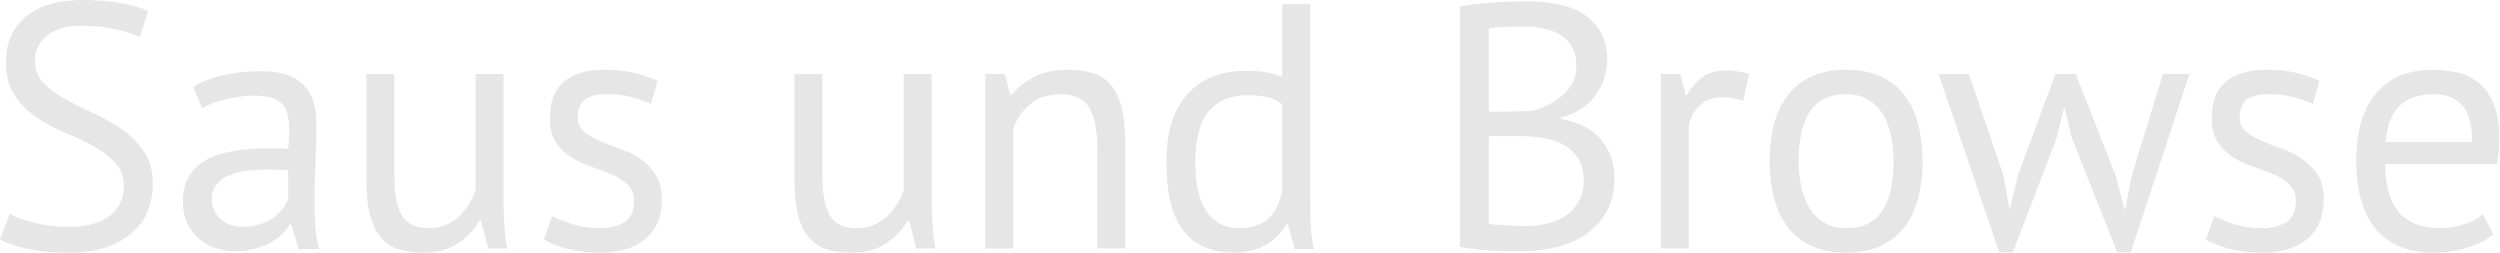 <?xml version="1.0" encoding="utf-8"?>
<!-- Generator: Adobe Illustrator 15.0.2, SVG Export Plug-In  -->
<!DOCTYPE svg PUBLIC "-//W3C//DTD SVG 1.1//EN" "http://www.w3.org/Graphics/SVG/1.1/DTD/svg11.dtd">
<svg version="1.1"
	 xmlns="http://www.w3.org/2000/svg" xmlns:xlink="http://www.w3.org/1999/xlink" xmlns:a="http://ns.adobe.com/AdobeSVGViewerExtensions/3.0/"
	viewBox="0 0 1433 145"  xml:space="preserve"
	>
<defs>
</defs>
<path fill="#E6E6E6" d="M71,106.8c0-5.6-1.669-10.166-5-13.7c-3.334-3.531-7.5-6.666-12.5-9.4c-5-2.731-10.435-5.3-16.3-7.7
	c-5.869-2.4-11.3-5.3-16.3-8.7s-9.169-7.6-12.5-12.6c-3.334-5-5-11.365-5-19.1c0-10.932,3.8-19.6,11.4-26C22.4,3.2,33.2,0,47.2,0
	c8.131,0,15.531,0.6,22.2,1.8C76.065,3,81.266,4.534,85,6.4l-5,14.8c-3.069-1.512-7.569-2.959-13.5-4.334
	C60.565,15.491,53.865,14.8,46.4,14.8c-8.8,0-15.4,1.969-19.8,5.9c-4.4,3.935-6.6,8.569-6.6,13.9c0,5.2,1.666,9.534,5,13
	c3.331,3.469,7.5,6.568,12.5,9.3c5,2.734,10.431,5.435,16.3,8.1c5.866,2.668,11.3,5.769,16.3,9.3c5,3.535,9.166,7.769,12.5,12.7
	c3.332,4.934,5,11.069,5,18.4c0,6-1.068,11.4-3.2,16.2c-2.134,4.8-5.269,8.934-9.4,12.401c-4.135,3.469-9.135,6.133-15,8
	c-5.869,1.865-12.535,2.799-20,2.799c-10,0-18.269-0.768-24.8-2.299c-6.534-1.531-11.6-3.232-15.2-5.102L5.6,122.6
	c3.066,1.688,7.6,3.344,13.6,4.965c6,1.625,12.731,2.435,20.2,2.435c4.4,0,8.531-0.431,12.4-1.3c3.866-0.866,7.2-2.266,10-4.2
	c2.8-1.931,5.031-4.366,6.7-7.3C70.166,114.269,71,110.8,71,106.8z"/>
<path fill="#E6E6E6" d="M110.798,49.8c5.066-3.065,10.966-5.331,17.7-6.8c6.731-1.466,13.766-2.2,21.1-2.2
	c6.931,0,12.5,0.935,16.7,2.8c4.2,1.869,7.4,4.3,9.6,7.3c2.2,3,3.666,6.3,4.4,9.9c0.731,3.6,1.1,7.2,1.1,10.8c0,8-0.2,15.8-0.6,23.4
	c-0.4,7.6-0.6,14.8-0.6,21.6c0,4.934,0.2,9.6,0.6,14c0.4,4.4,1.131,8.469,2.2,12.199h-11.8l-4.2-14h-1c-1.2,1.869-2.7,3.701-4.5,5.5
	c-1.8,1.801-3.969,3.4-6.5,4.801c-2.534,1.4-5.469,2.568-8.8,3.5c-3.334,0.932-7.135,1.4-11.4,1.4c-4.269,0-8.234-0.67-11.9-2
	c-3.668-1.332-6.834-3.232-9.5-5.701c-2.668-2.465-4.769-5.432-6.3-8.9c-1.535-3.466-2.3-7.4-2.3-11.8c0-5.866,1.2-10.766,3.6-14.7
	c2.4-3.931,5.766-7.065,10.1-9.4c4.331-2.332,9.531-4,15.6-5c6.065-1,12.766-1.5,20.1-1.5c1.865,0,3.7,0,5.5,0
	c1.8,0,3.631,0.134,5.5,0.4c0.4-4,0.6-7.6,0.6-10.8c0-7.332-1.469-12.466-4.4-15.4c-2.934-2.931-8.269-4.4-16-4.4
	c-2.269,0-4.7,0.172-7.3,0.516s-5.269,0.822-8,1.441c-2.734,0.619-5.334,1.372-7.8,2.262c-2.469,0.891-4.634,1.884-6.5,2.981
	L110.798,49.8z M139.198,130c3.731,0,7.065-0.5,10-1.5c2.931-1,5.465-2.266,7.6-3.8c2.131-1.531,3.9-3.231,5.3-5.1
	c1.4-1.866,2.431-3.666,3.1-5.4V97.6c-1.869-0.131-3.769-0.231-5.7-0.3c-1.935-0.065-3.834-0.1-5.7-0.1
	c-4.134,0-8.168,0.234-12.1,0.7c-3.935,0.469-7.4,1.334-10.4,2.6c-3,1.269-5.4,3-7.2,5.2c-1.8,2.2-2.7,4.969-2.7,8.3
	c0,4.668,1.666,8.5,5,11.5C129.729,128.5,133.998,130,139.198,130z"/>
<path fill="#E6E6E6" d="M225.995,42.4v57c0,5.2,0.3,9.769,0.9,13.7c0.6,3.934,1.631,7.2,3.1,9.8c1.466,2.6,3.466,4.569,6,5.9
	c2.531,1.334,5.731,2,9.6,2c3.6,0,6.8-0.565,9.6-1.699c2.8-1.132,5.3-2.701,7.5-4.701s4.131-4.3,5.8-6.9
	c1.666-2.6,3.031-5.366,4.1-8.3V42.4h16V114c0,4.8,0.166,9.769,0.5,14.899c0.332,5.135,0.9,9.635,1.7,13.5h-11l-4-15.799h-1
	c-3.069,5.2-7.2,9.534-12.4,13c-5.2,3.465-11.8,5.199-19.8,5.199c-5.334,0-10.034-0.635-14.1-1.9c-4.068-1.266-7.469-3.5-10.2-6.699
	c-2.734-3.199-4.8-7.5-6.2-12.9c-1.4-5.4-2.1-12.231-2.1-20.5V42.4H225.995z"/>
<path fill="#E6E6E6" d="M363.393,115.2c0-4-1.2-7.131-3.6-9.4c-2.4-2.266-5.369-4.166-8.9-5.7c-3.534-1.531-7.4-3-11.6-4.4
	c-4.2-1.4-8.068-3.2-11.6-5.4c-3.535-2.2-6.5-5.031-8.9-8.5c-2.4-3.465-3.6-8.131-3.6-14c0-9.6,2.731-16.631,8.2-21.1
	c5.466-4.465,13.066-6.7,22.8-6.7c7.2,0,13.231,0.634,18.1,1.9c4.866,1.269,9.1,2.769,12.7,4.5l-3.8,13.2
	c-3.069-1.466-6.769-2.766-11.1-3.9c-4.334-1.131-8.969-1.7-13.9-1.7c-5.869,0-10.169,1-12.9,3c-2.734,2-4.1,5.469-4.1,10.4
	c0,3.469,1.2,6.169,3.6,8.1c2.4,1.934,5.366,3.668,8.9,5.2c3.531,1.535,7.4,3.035,11.6,4.5c4.2,1.469,8.066,3.4,11.6,5.8
	c3.531,2.4,6.5,5.434,8.9,9.1c2.4,3.668,3.6,8.5,3.6,14.5c0,4.269-0.7,8.269-2.1,12c-1.4,3.735-3.568,6.934-6.5,9.6
	c-2.934,2.668-6.568,4.77-10.9,6.301c-4.334,1.531-9.434,2.299-15.3,2.299c-7.6,0-14.069-0.734-19.4-2.199
	c-5.334-1.467-9.8-3.201-13.4-5.201l4.8-13.6c3.065,1.734,7.065,3.334,12,4.801c4.931,1.469,9.931,2.199,15,2.199
	c5.731,0,10.465-1.131,14.2-3.4C361.524,125.134,363.393,121.069,363.393,115.2z"/>
<path fill="#E6E6E6" d="M471.39,42.4v57c0,5.2,0.3,9.769,0.9,13.7c0.6,3.934,1.631,7.2,3.1,9.8c1.466,2.6,3.466,4.569,6,5.9
	c2.531,1.334,5.731,2,9.6,2c3.6,0,6.8-0.565,9.6-1.699c2.8-1.132,5.3-2.701,7.5-4.701s4.131-4.3,5.8-6.9
	c1.666-2.6,3.031-5.366,4.1-8.3V42.4h16V114c0,4.8,0.166,9.769,0.5,14.899c0.332,5.135,0.9,9.635,1.7,13.5h-11l-4-15.799h-1
	c-3.069,5.2-7.2,9.534-12.4,13c-5.2,3.465-11.8,5.199-19.8,5.199c-5.334,0-10.034-0.635-14.1-1.9c-4.068-1.266-7.469-3.5-10.2-6.699
	c-2.734-3.199-4.8-7.5-6.2-12.9c-1.4-5.4-2.1-12.231-2.1-20.5V42.4H471.39z"/>
<path fill="#E6E6E6" d="M628.988,142.399v-57c0-10.4-1.5-18.231-4.5-23.5c-3-5.266-8.5-7.9-16.5-7.9c-7.069,0-12.9,1.9-17.5,5.7
	c-4.6,3.8-7.834,8.569-9.7,14.3v68.399h-16v-100h11.2l3,12.2h0.8c3.2-4.266,7.5-7.766,12.9-10.5c5.4-2.731,11.832-4.1,19.3-4.1
	c5.465,0,10.266,0.634,14.4,1.9c4.131,1.269,7.565,3.5,10.3,6.7c2.731,3.2,4.8,7.5,6.2,12.9s2.1,12.234,2.1,20.5v60.399H628.988z"/>
<path fill="#E6E6E6" d="M750.987,108c0,6.8,0.065,12.969,0.2,18.5c0.131,5.534,0.73,10.97,1.8,16.3h-10.8l-4-14.199h-0.801
	c-2.668,4.668-6.534,8.533-11.6,11.6c-5.068,3.066-11,4.6-17.8,4.6c-13.335,0-23.234-4.199-29.7-12.6
	c-6.469-8.4-9.7-21.532-9.7-39.4c0-17.065,4.031-30.031,12.101-38.9c8.065-8.866,19.165-13.3,33.3-13.3
	c4.931,0,8.831,0.269,11.7,0.8c2.865,0.534,5.965,1.4,9.3,2.6V2.4h16V108z M710.586,130.8c6.8,0,12.2-1.766,16.2-5.3
	c4-3.531,6.731-8.9,8.2-16.1V59.8c-2.4-1.866-5.135-3.2-8.2-4c-3.068-0.8-7.135-1.2-12.2-1.2c-9.2,0-16.399,3.034-21.6,9.1
	c-5.2,6.069-7.8,15.769-7.8,29.1c0,5.469,0.431,10.535,1.3,15.2c0.865,4.668,2.3,8.668,4.3,12c2,3.334,4.631,5.969,7.9,7.9
	C701.953,129.835,705.917,130.8,710.586,130.8z"/>
<path fill="#E6E6E6" d="M921.185,34.4c0,3.334-0.535,6.734-1.601,10.2c-1.068,3.469-2.669,6.7-4.8,9.7c-2.135,3-4.869,5.634-8.2,7.9
	c-3.334,2.269-7.269,4-11.8,5.2v0.8c4,0.669,7.831,1.8,11.5,3.4c3.666,1.6,6.9,3.8,9.7,6.6c2.8,2.8,5.065,6.2,6.8,10.2
	c1.731,4,2.6,8.734,2.6,14.2c0,7.2-1.5,13.434-4.5,18.7c-3,5.269-6.934,9.568-11.8,12.9c-4.868,3.334-10.435,5.801-16.7,7.4
	c-6.269,1.6-12.668,2.4-19.199,2.4c-2.27,0-4.935,0-8,0c-3.069,0-6.27-0.102-9.601-0.301c-3.334-0.199-6.669-0.469-10-0.801
	c-3.334-0.334-6.269-0.83-8.8-1.5V3.6c4.932-0.8,10.666-1.466,17.2-2c6.531-0.531,13.665-0.8,21.399-0.8c5.2,0,10.5,0.435,15.9,1.3
	c5.4,0.869,10.3,2.534,14.7,5c4.399,2.469,8.031,5.9,10.899,10.3C919.75,21.8,921.185,27.469,921.185,34.4z M863.785,64
	c2.266,0,5-0.066,8.2-0.2c3.2-0.131,5.865-0.331,8-0.6c3.2-1.065,6.2-2.365,9-3.9c2.8-1.531,5.3-3.331,7.5-5.4
	c2.2-2.065,3.931-4.466,5.2-7.2c1.266-2.731,1.899-5.7,1.899-8.9c0-4.4-0.834-8.031-2.5-10.9c-1.669-2.866-3.899-5.166-6.7-6.9
	c-2.8-1.731-6-2.966-9.6-3.7c-3.6-0.731-7.269-1.1-11-1.1c-4.4,0-8.435,0.1-12.1,0.3c-3.669,0.2-6.435,0.5-8.301,0.9V64H863.785z
	 M874.785,129.601c4.266,0,8.4-0.5,12.4-1.5c4-1,7.531-2.6,10.6-4.8c3.065-2.2,5.5-4.9,7.3-8.1c1.8-3.2,2.7-7,2.7-11.4
	c0-5.465-1.1-9.866-3.3-13.2c-2.2-3.332-5.069-5.932-8.601-7.8c-3.534-1.866-7.5-3.131-11.899-3.8c-4.4-0.666-8.8-1-13.2-1h-17.4
	v50.2c0.932,0.269,2.266,0.469,4,0.6c1.731,0.135,3.601,0.27,5.601,0.4c2,0.135,4.065,0.234,6.2,0.3
	C871.316,129.569,873.185,129.601,874.785,129.601z"/>
<path fill="#E6E6E6" d="M999.184,57.8c-4-1.331-7.8-2-11.399-2c-5.734,0-10.269,1.569-13.601,4.7c-3.334,3.134-5.399,7.1-6.199,11.9
	v70h-16v-100h11.199l3,12.2h0.801c2.531-4.531,5.565-8.031,9.1-10.5c3.531-2.466,8.031-3.7,13.5-3.7c3.865,0,8.2,0.669,13,2
	L999.184,57.8z"/>
<path fill="#E6E6E6" d="M1014.383,92.4c0-16.931,3.766-29.9,11.3-38.9c7.531-9,18.366-13.5,32.5-13.5c7.466,0,13.966,1.234,19.5,3.7
	c5.531,2.469,10.101,6,13.7,10.6c3.601,4.6,6.266,10.134,8,16.6c1.731,6.469,2.601,13.634,2.601,21.5
	c0,16.935-3.77,29.9-11.301,38.9c-7.534,9-18.368,13.5-32.5,13.5c-7.469,0-13.969-1.234-19.5-3.699
	c-5.534-2.467-10.1-6-13.699-10.601c-3.601-4.6-6.27-10.131-8-16.6C1015.25,107.434,1014.383,100.269,1014.383,92.4z M1030.984,92.4
	c0,5.069,0.5,9.935,1.5,14.6c1,4.668,2.565,8.734,4.699,12.2c2.132,3.469,4.932,6.269,8.4,8.4c3.466,2.134,7.666,3.2,12.6,3.2
	c18.132,0.135,27.2-12.666,27.2-38.4c0-5.2-0.5-10.131-1.5-14.8c-1-4.666-2.568-8.731-4.7-12.2c-2.134-3.466-4.934-6.231-8.399-8.3
	c-3.469-2.066-7.669-3.1-12.601-3.1C1040.049,53.869,1030.984,66.668,1030.984,92.4z"/>
<path fill="#E6E6E6" d="M1189.786,42.4l23,58.4l5,19.2h0.399l3.801-19.6l17.8-58h15.2l-33.601,102.201h-7.8l-26.2-66l-3.8-16.4h-0.6
	l-4,16.6l-25.2,65.801h-7.8L1111.185,42.4h17.4l19.8,58.2l3.4,19.4h0.2l4.8-19.8l21.399-57.8H1189.786z"/>
<path fill="#E6E6E6" d="M1315.983,115.2c0-4-1.2-7.131-3.601-9.4c-2.399-2.266-5.368-4.166-8.899-5.7c-3.535-1.531-7.4-3-11.601-4.4
	c-4.2-1.4-8.068-3.2-11.6-5.4c-3.534-2.2-6.5-5.031-8.9-8.5c-2.399-3.465-3.6-8.131-3.6-14c0-9.6,2.731-16.631,8.2-21.1
	c5.465-4.465,13.065-6.7,22.8-6.7c7.2,0,13.231,0.634,18.1,1.9c4.866,1.269,9.101,2.769,12.7,4.5l-3.8,13.2
	c-3.069-1.466-6.769-2.766-11.101-3.9c-4.334-1.131-8.969-1.7-13.899-1.7c-5.869,0-10.169,1-12.9,3c-2.734,2-4.1,5.469-4.1,10.4
	c0,3.469,1.2,6.169,3.6,8.1c2.4,1.934,5.366,3.668,8.9,5.2c3.531,1.535,7.399,3.035,11.6,4.5c4.2,1.469,8.065,3.4,11.601,5.8
	c3.531,2.4,6.5,5.434,8.899,9.1c2.4,3.668,3.601,8.5,3.601,14.5c0,4.269-0.7,8.269-2.101,12c-1.399,3.735-3.568,6.934-6.5,9.6
	c-2.935,2.668-6.568,4.77-10.899,6.301c-4.335,1.531-9.435,2.299-15.301,2.299c-7.6,0-14.068-0.734-19.399-2.199
	c-5.335-1.467-9.8-3.201-13.4-5.201l4.8-13.6c3.066,1.734,7.066,3.334,12,4.801c4.932,1.469,9.932,2.199,15,2.199
	c5.731,0,10.466-1.131,14.2-3.4C1314.114,125.134,1315.983,121.069,1315.983,115.2z"/>
<path fill="#E6E6E6" d="M1429.181,134.399c-4,3.201-9.035,5.734-15.101,7.602c-6.068,1.865-12.5,2.799-19.3,2.799
	c-7.6,0-14.2-1.234-19.8-3.699c-5.601-2.467-10.2-6-13.8-10.601c-3.601-4.6-6.27-10.1-8-16.5c-1.734-6.4-2.601-13.6-2.601-21.6
	c0-17.065,3.8-30.065,11.4-39c7.6-8.931,18.466-13.4,32.6-13.4c4.531,0,9.065,0.5,13.601,1.5c4.531,1,8.6,2.9,12.199,5.7
	c3.601,2.8,6.531,6.769,8.801,11.9c2.266,5.134,3.399,11.9,3.399,20.3c0,4.4-0.399,9.269-1.2,14.6h-64.199
	c0,5.869,0.6,11.069,1.8,15.6c1.2,4.534,3.065,8.369,5.6,11.5c2.531,3.134,5.831,5.534,9.9,7.2c4.065,1.669,9.031,2.5,14.899,2.5
	c4.531,0,9.066-0.8,13.601-2.4c4.531-1.6,7.931-3.466,10.2-5.6L1429.181,134.399z M1394.781,54c-7.869,0-14.169,2.069-18.9,6.2
	c-4.734,4.135-7.568,11.2-8.5,21.2h49.601c0-10.131-1.935-17.231-5.8-21.3C1407.312,56.034,1401.846,54,1394.781,54z"/>
</svg>
